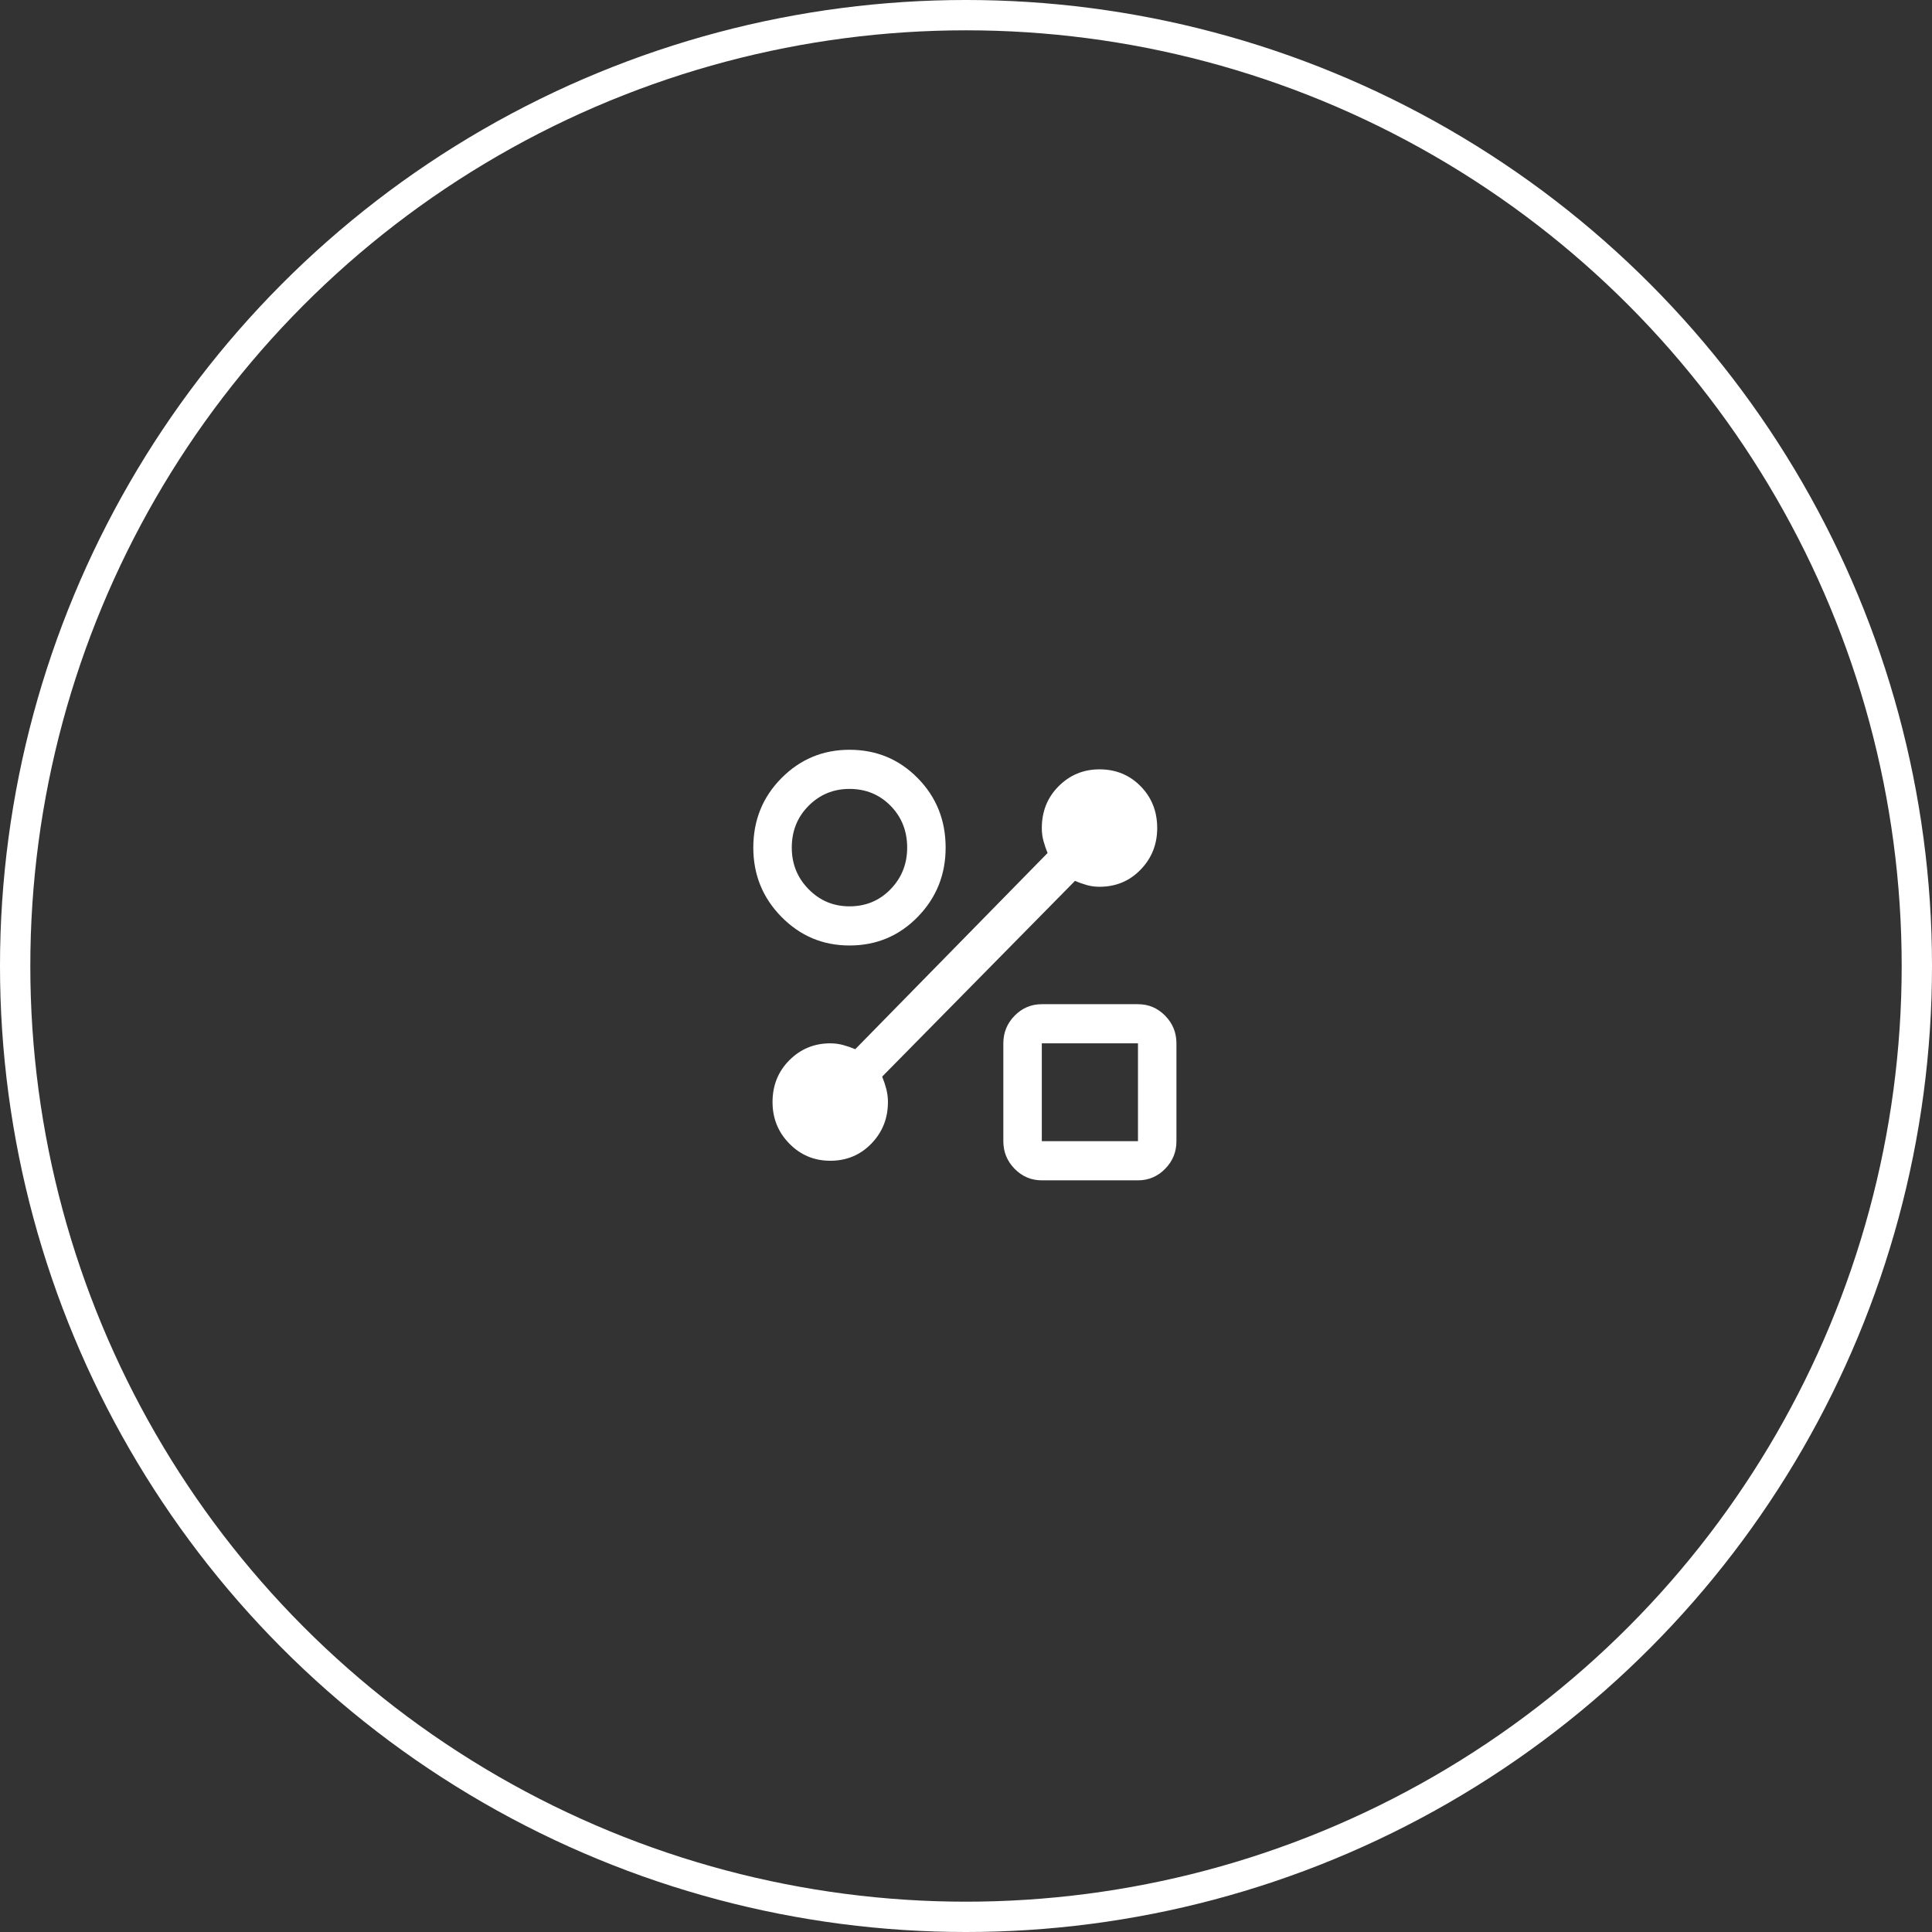 <svg xmlns="http://www.w3.org/2000/svg" width="218" height="218" viewBox="0 0 218 218" fill="none"><rect x="0" y="0" width="218" height="218" fill="#333333" stroke="none"/><path d="M95.851 106.685C92.849 106.685 90.29 105.608 88.174 103.455C86.058 101.302 85 98.698 85 95.643C85 92.552 86.058 89.938 88.174 87.804C90.29 85.669 92.849 84.602 95.851 84.602C98.89 84.602 101.458 85.669 103.556 87.804C105.654 89.938 106.702 92.552 106.702 95.643C106.702 98.698 105.654 101.302 103.556 103.455C101.458 105.608 98.89 106.685 95.851 106.685ZM95.851 102.268C97.696 102.268 99.242 101.624 100.49 100.336C101.738 99.048 102.362 97.483 102.362 95.643C102.362 93.766 101.738 92.193 100.49 90.923C99.242 89.653 97.696 89.018 95.851 89.018C94.043 89.018 92.505 89.653 91.24 90.923C89.974 92.193 89.341 93.766 89.341 95.643C89.341 97.483 89.974 99.048 91.24 100.336C92.505 101.624 94.043 102.268 95.851 102.268ZM117.554 133.185C116.36 133.185 115.338 132.752 114.488 131.887C113.638 131.022 113.213 129.983 113.213 128.768V117.726C113.213 116.512 113.638 115.472 114.488 114.607C115.338 113.742 116.36 113.31 117.554 113.31H128.405C129.599 113.31 130.62 113.742 131.47 114.607C132.32 115.472 132.745 116.512 132.745 117.726V128.768C132.745 129.983 132.32 131.022 131.47 131.887C130.62 132.752 129.599 133.185 128.405 133.185H117.554ZM117.554 128.768H128.405V117.726H117.554V128.768ZM121.297 99.397L99.541 121.481C99.722 121.922 99.875 122.382 100.002 122.861C100.128 123.339 100.192 123.836 100.192 124.351C100.192 126.192 99.568 127.756 98.32 129.044C97.072 130.332 95.526 130.976 93.681 130.976C91.872 130.976 90.335 130.332 89.069 129.044C87.803 127.756 87.17 126.192 87.17 124.351C87.17 122.474 87.803 120.901 89.069 119.631C90.335 118.361 91.872 117.726 93.681 117.726C94.187 117.726 94.676 117.791 95.146 117.92C95.616 118.048 96.068 118.205 96.502 118.389L118.205 96.251C118.024 95.809 117.87 95.358 117.744 94.898C117.617 94.438 117.554 93.95 117.554 93.435C117.554 91.558 118.187 89.984 119.453 88.715C120.719 87.445 122.256 86.81 124.064 86.81C125.909 86.81 127.455 87.445 128.703 88.715C129.951 89.984 130.575 91.558 130.575 93.435C130.575 95.275 129.951 96.839 128.703 98.127C127.455 99.416 125.909 100.06 124.064 100.06C123.558 100.06 123.079 99.995 122.627 99.867C122.175 99.738 121.731 99.581 121.297 99.397Z" fill="white"></path><circle cx="109" cy="109" r="107.29" stroke="white" stroke-width="3.421"></circle></svg>